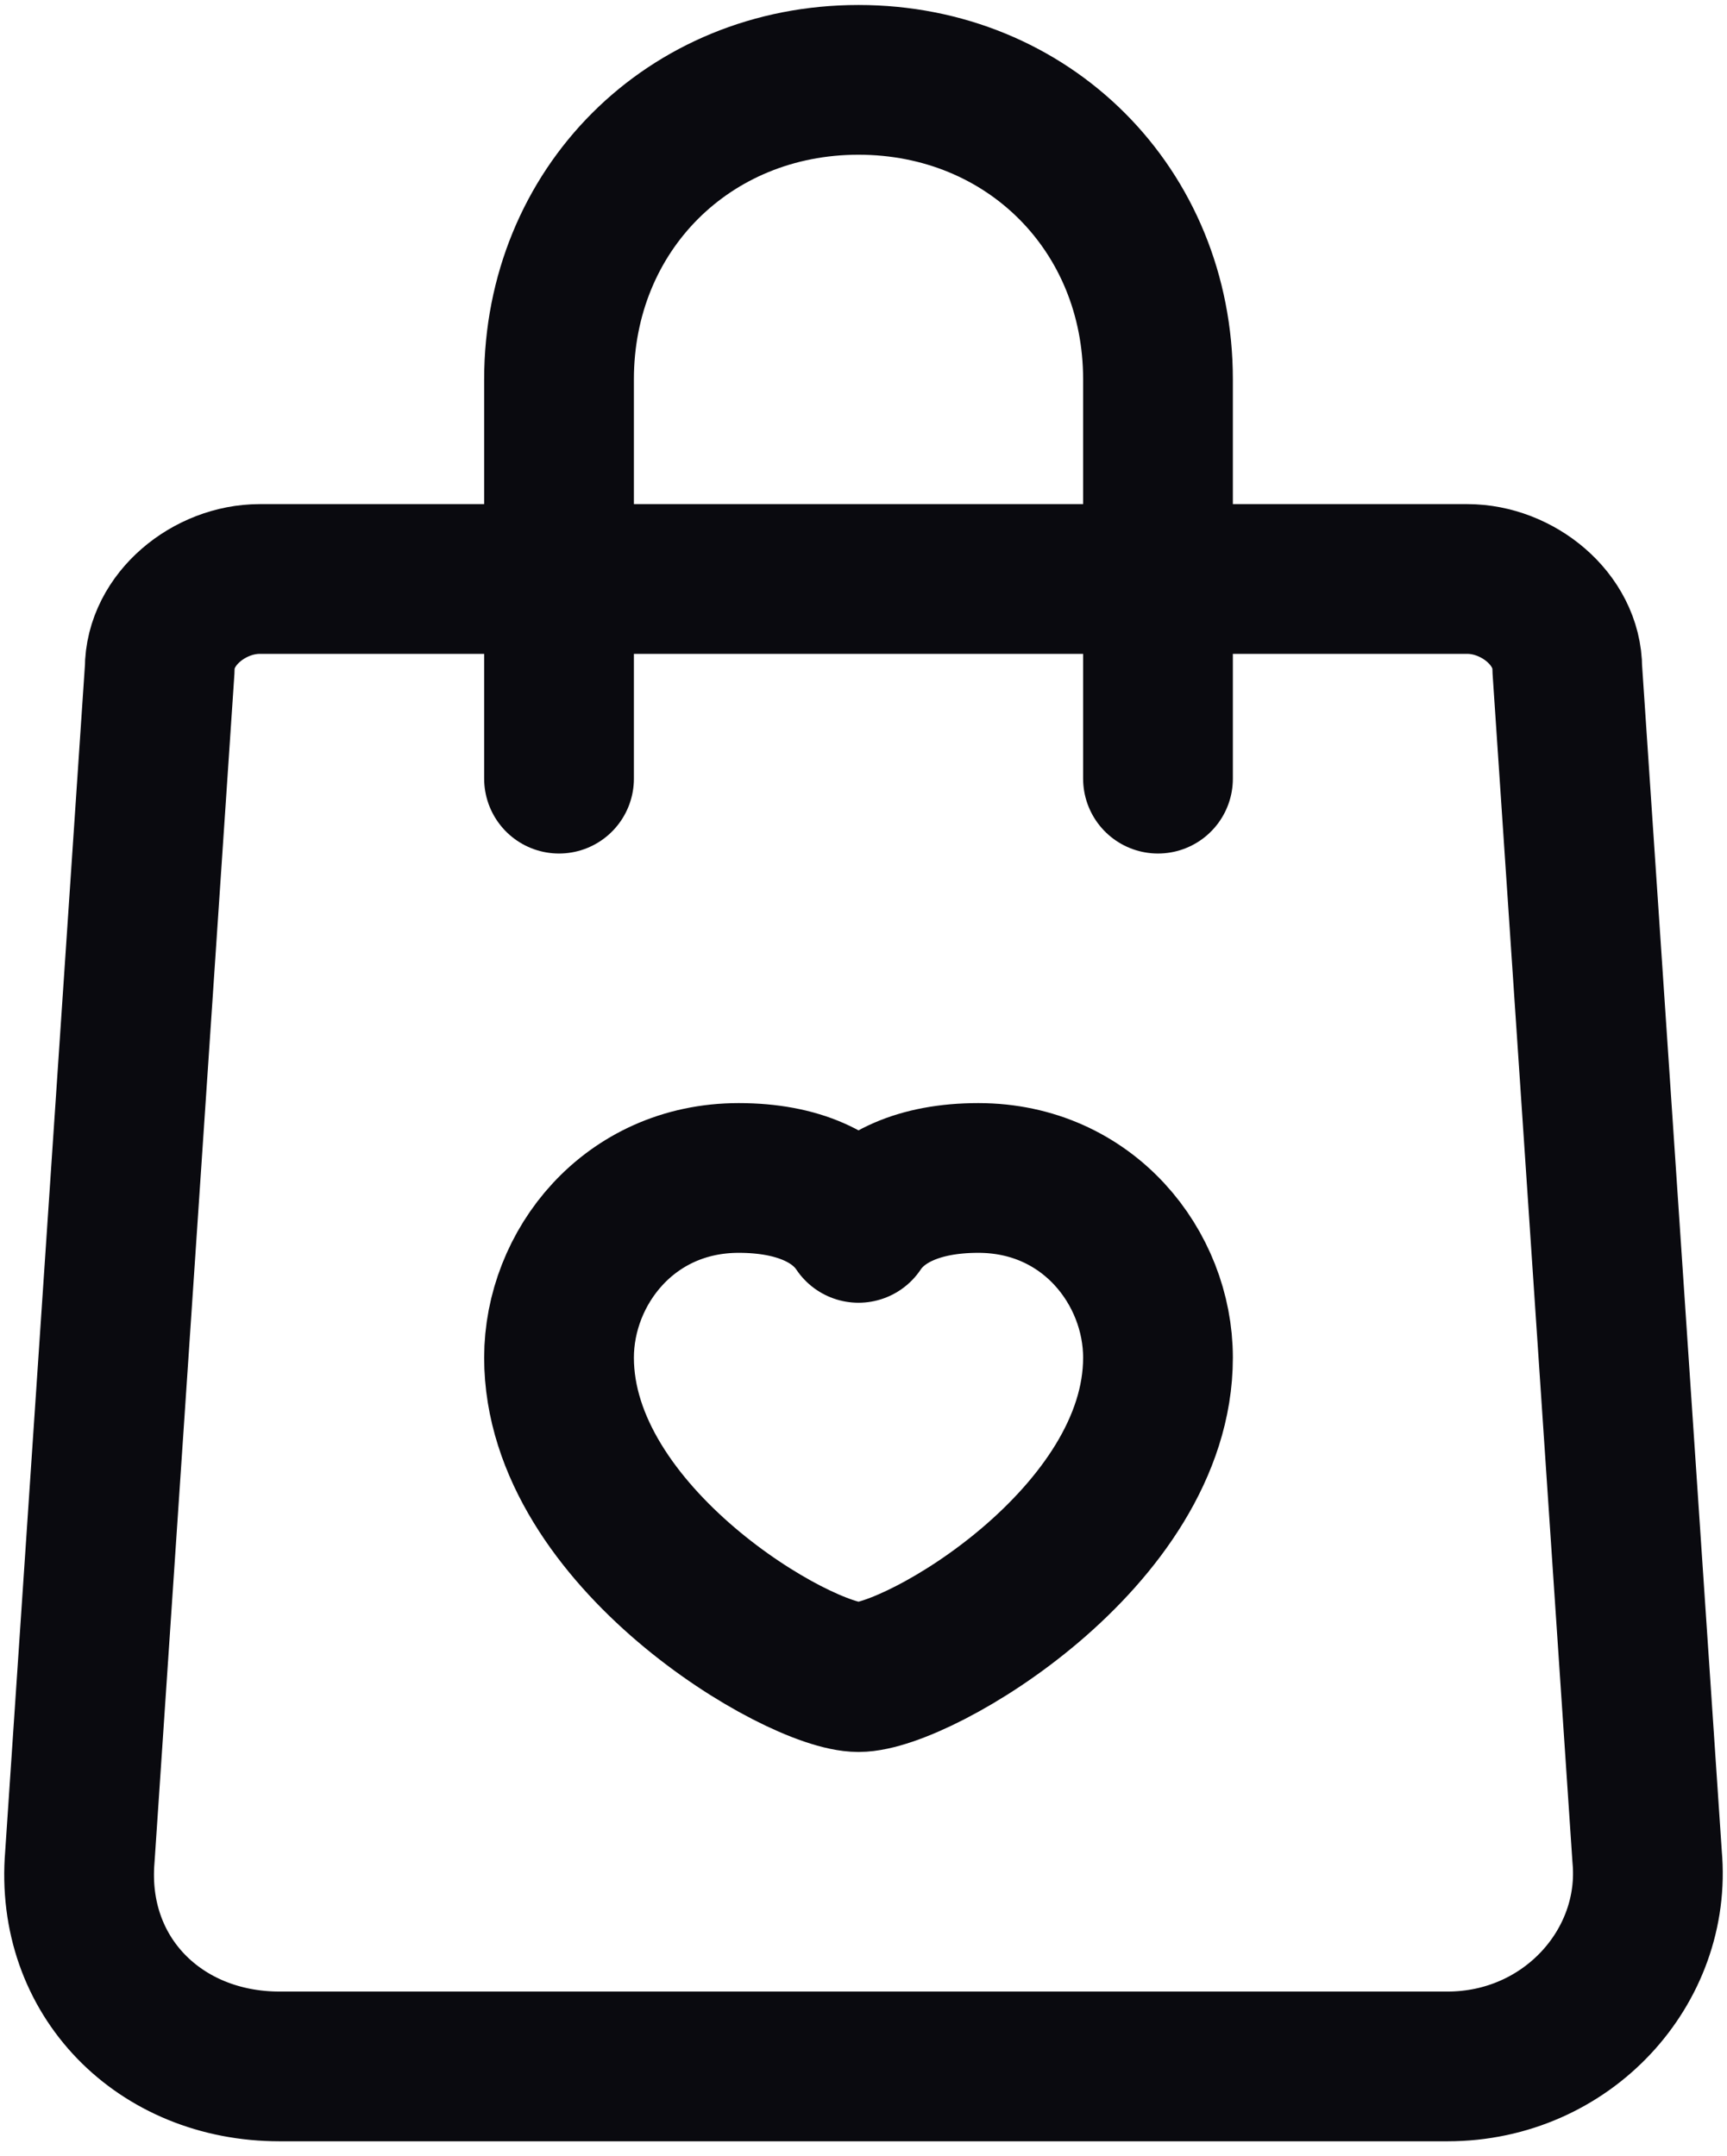 <?xml version="1.0" encoding="utf-8"?>
<!-- Generator: Adobe Illustrator 27.0.1, SVG Export Plug-In . SVG Version: 6.00 Build 0)  -->
<svg version="1.1" id="Ebene_1" xmlns="http://www.w3.org/2000/svg" xmlns:xlink="http://www.w3.org/1999/xlink" x="0px" y="0px"
	 viewBox="0 0 17.3 21.6" style="enable-background:new 0 0 17.3 21.6;" xml:space="preserve">
<style type="text/css">
	.st0{fill:none;stroke:#0A0A0F;stroke-width:1.5;stroke-linecap:round;stroke-linejoin:round;}
</style>
<path class="st0" d="M14.7,5.8H2.6c-0.5,0-1,0.4-1,0.9L0.8,18.6c-0.1,1.2,0.8,2.1,2,2.1h11.7c1.2,0,2.1-1,2-2.1L15.7,6.7
	C15.7,6.2,15.2,5.8,14.7,5.8z"/>
<path class="st0" d="M11.6,7.8v-4l0,0l0,0c0-1.7-1.3-3-3-3h0c-1.7,0-3,1.3-3,3l0,0l0,0v4"/>
<path class="st0" d="M8.6,12.3c0.2-0.3,0.6-0.5,1.2-0.5c1.1,0,1.8,0.9,1.8,1.8c0,1.8-2.4,3.2-3,3.2s-3-1.4-3-3.2
	c0-0.9,0.7-1.8,1.8-1.8C8,11.8,8.4,12,8.6,12.3z"/>
</svg>
